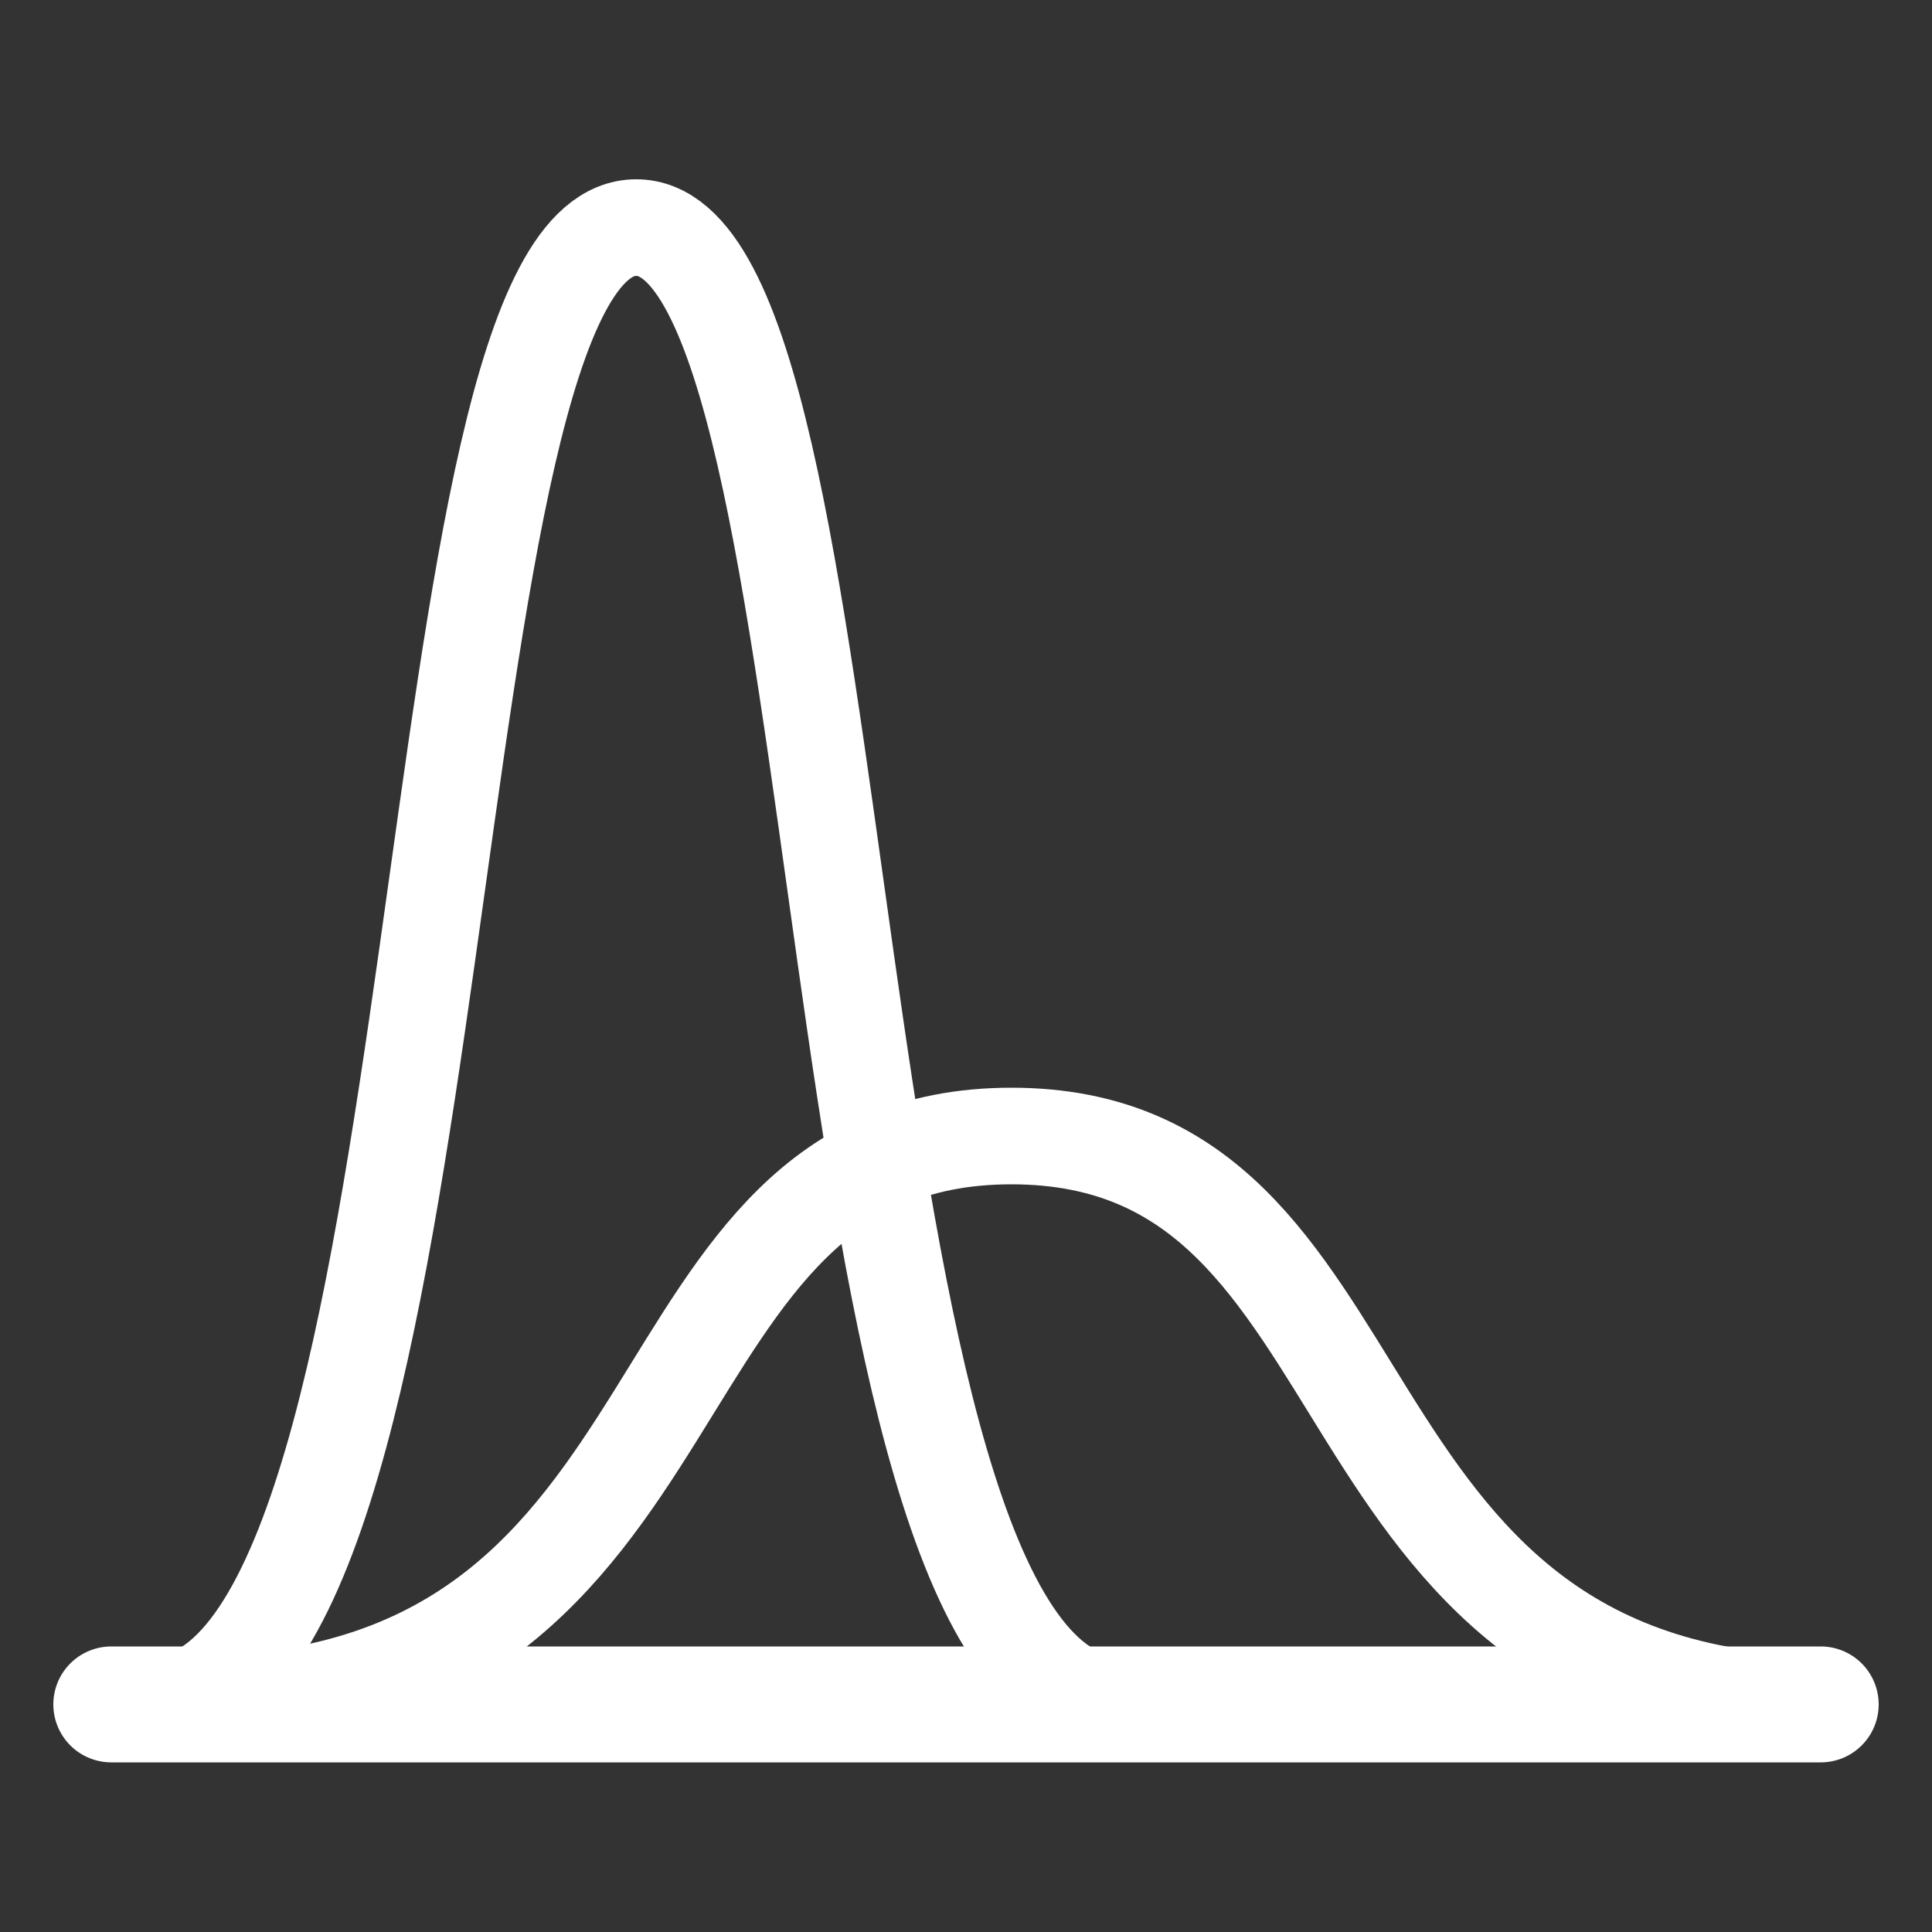 <svg id="Layer_1" data-name="Layer 1" xmlns="http://www.w3.org/2000/svg" viewBox="0 0 100 100"><rect x="0" y="0" width="100" height="100" fill="#333333" stroke="none"/><defs><style>.cls-1,.cls-2{fill:none;stroke:#fff;stroke-miterlimit:10;}.cls-1{stroke-width:5px;}.cls-2{stroke-linecap:round;stroke-width:6px;}</style></defs><path class="cls-1" d="M8.31,88.21C24.19,86.86,21,11.78,32.93,11.78s8.74,75.08,24.61,76.43"/><path class="cls-1" d="M10.46,88.21C37.48,87.69,32,58.8,52.35,58.8S67.22,87.69,94.24,88.21"/><line class="cls-2" x1="5.76" y1="88.22" x2="94.24" y2="88.22"/></svg>